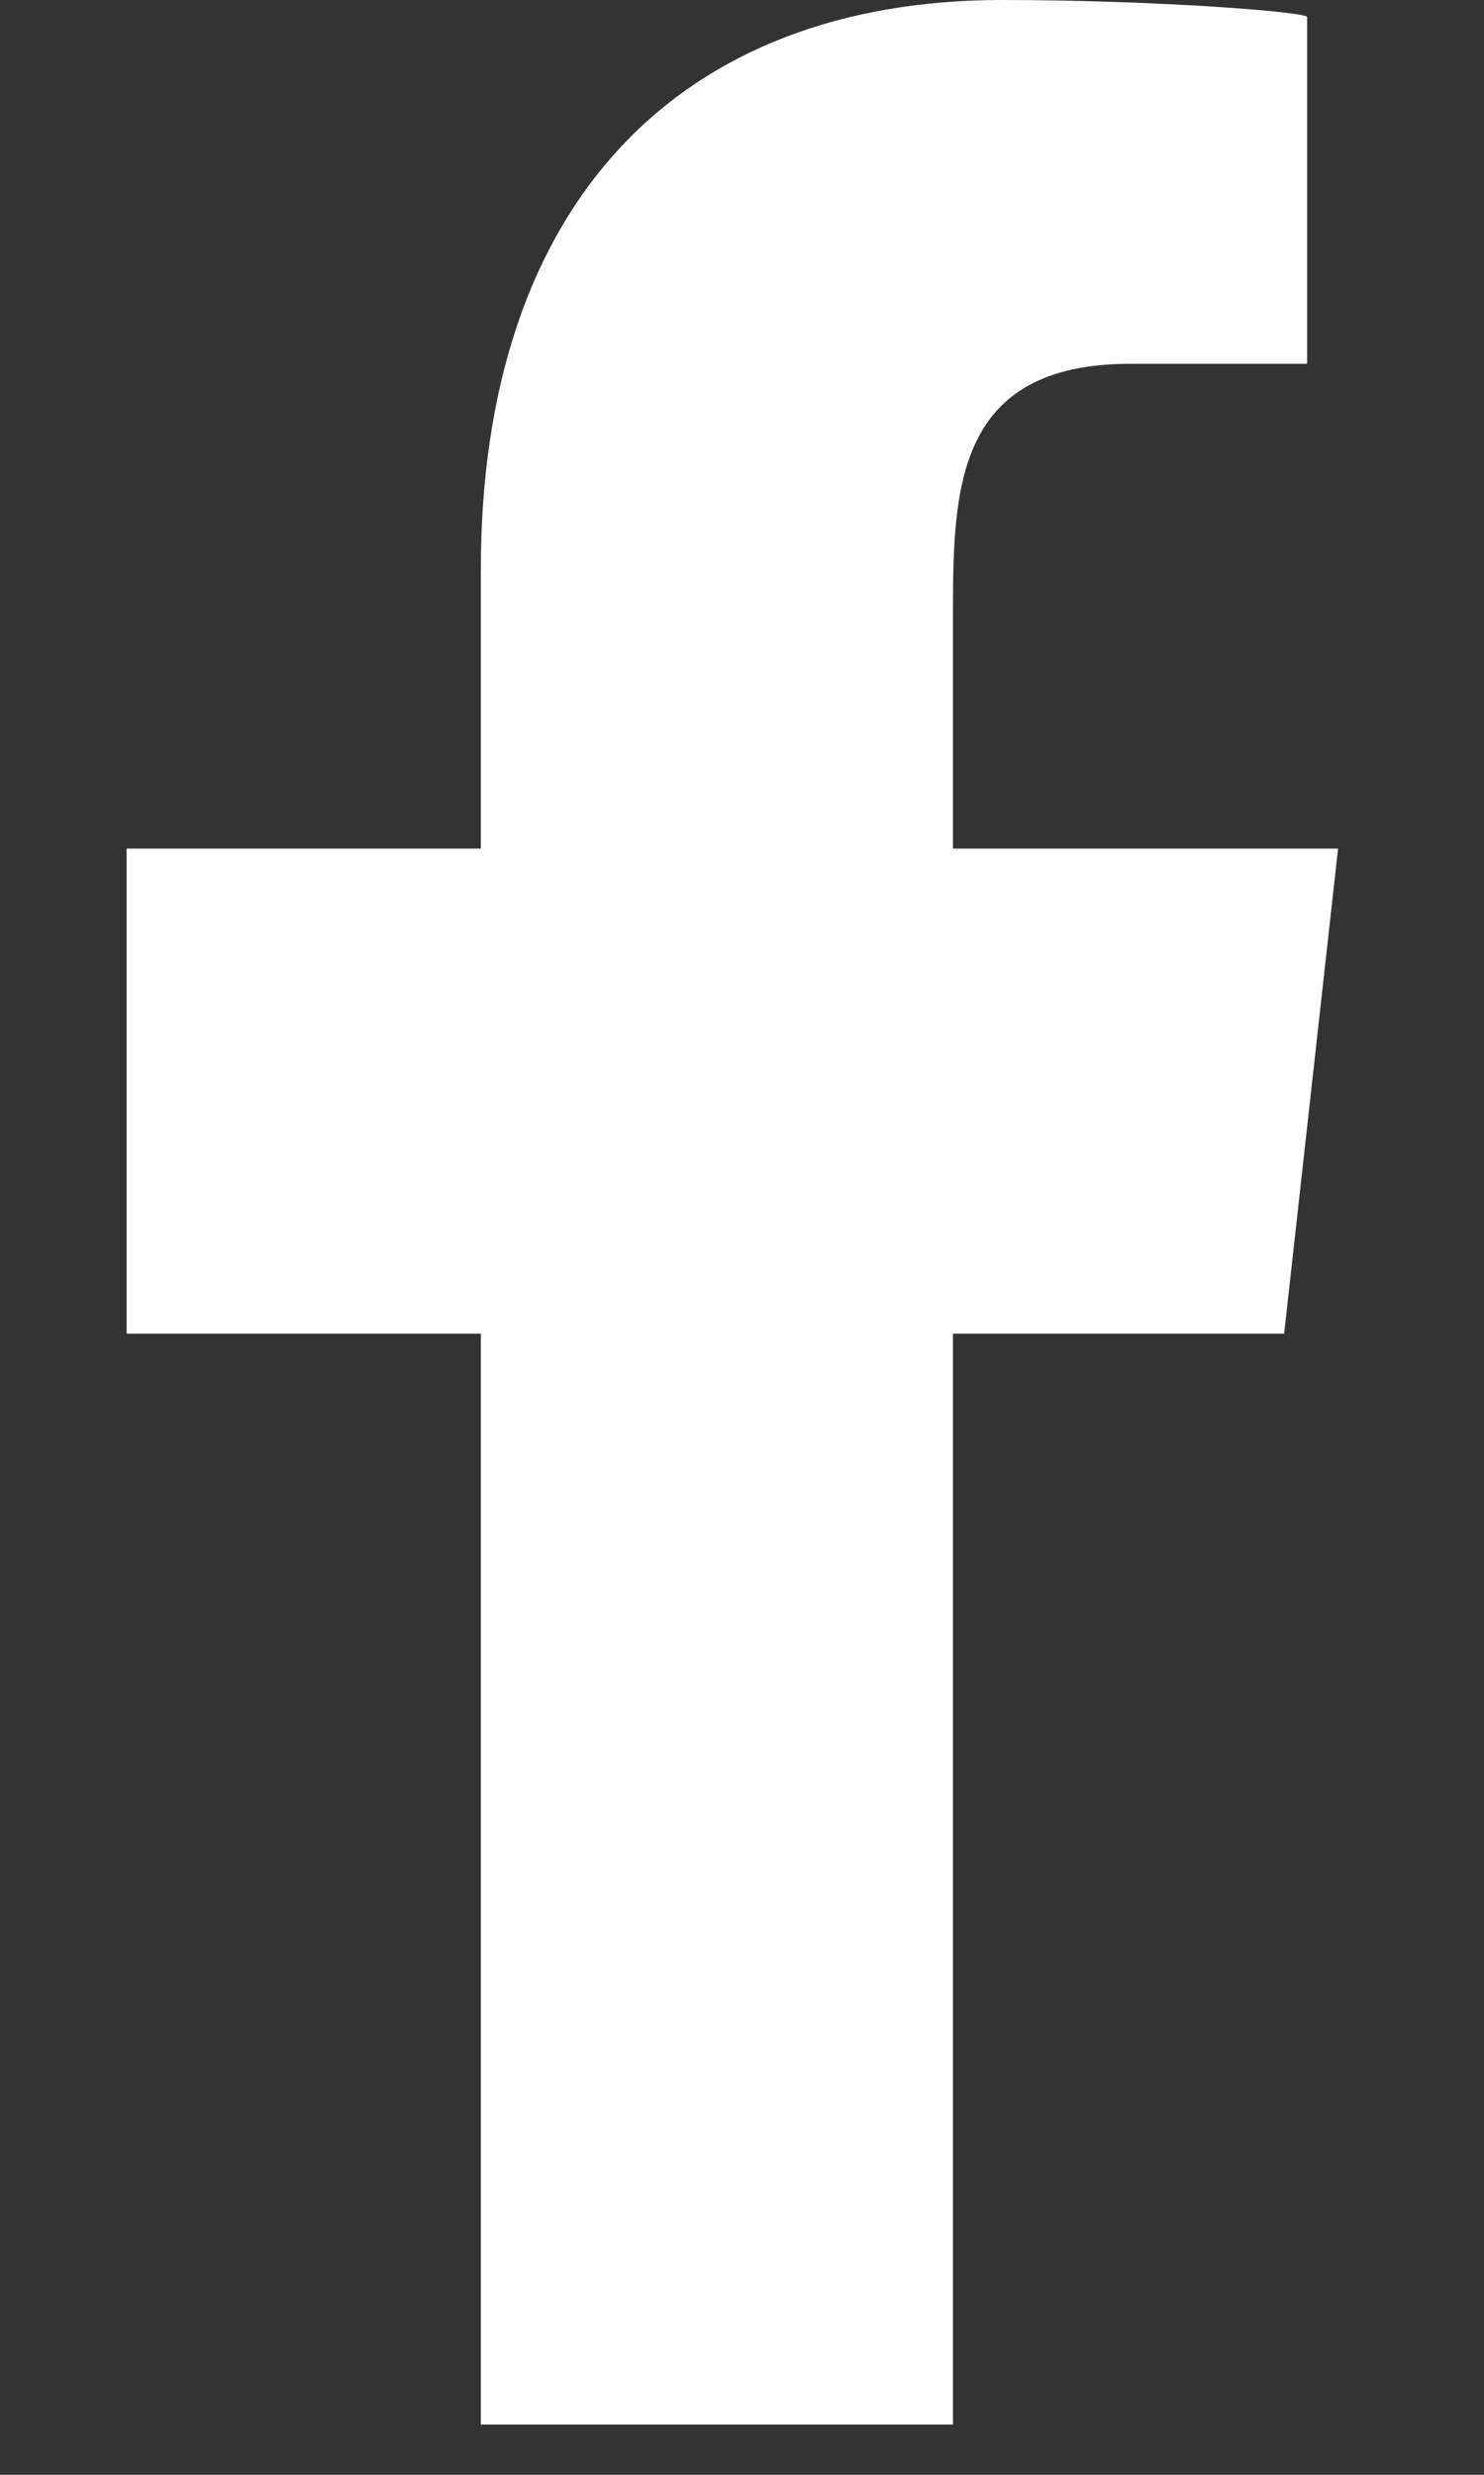 <svg width="6" height="10" viewBox="0 0 6 10" fill="none" xmlns="http://www.w3.org/2000/svg">
<rect x="0" y="0" width="6" height="10" fill="#333333" stroke="none"/>
<path fill-rule="evenodd" clip-rule="evenodd" d="M3.853 9.797V5.389H5.192L5.41 3.429H3.853V2.475C3.853 1.97 3.866 1.47 4.571 1.47H5.285V0.069C5.285 0.048 4.672 0 4.051 0C2.755 0 1.944 0.812 1.944 2.303V3.429H0.512V5.389H1.944V9.797H3.853Z" fill="white"/>
</svg>
